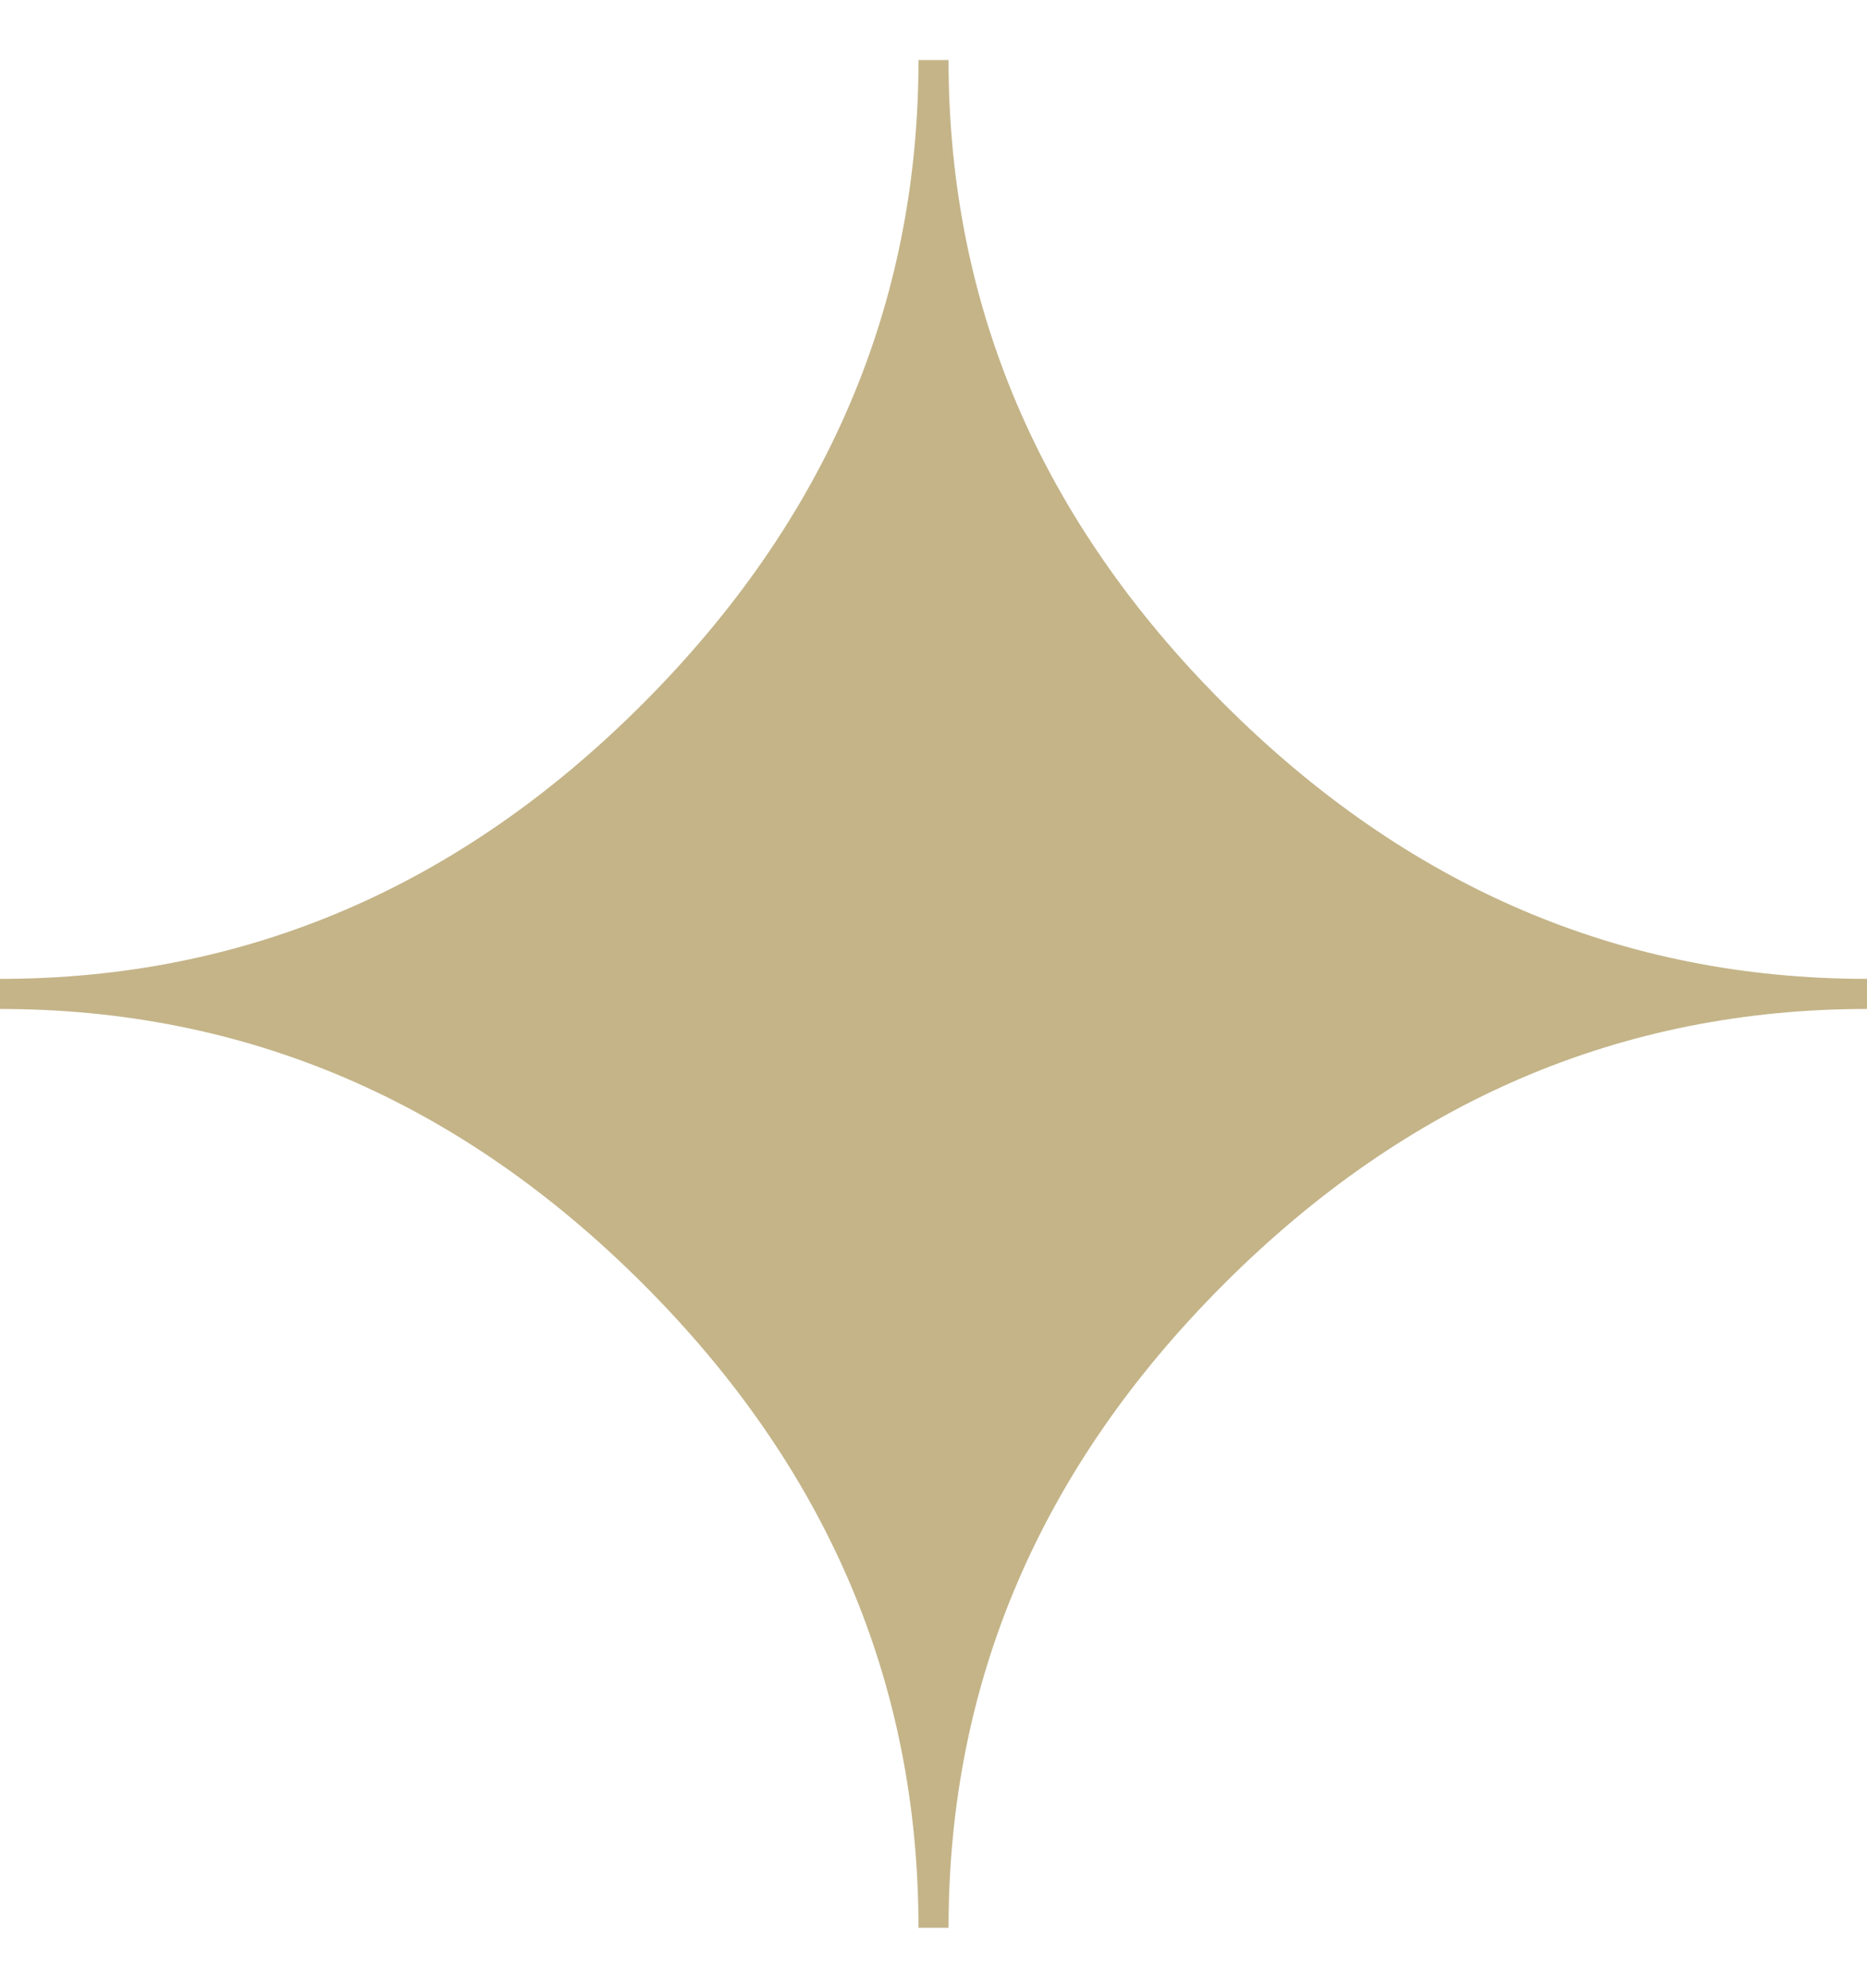 <?xml version="1.0" encoding="UTF-8"?>
<svg xmlns="http://www.w3.org/2000/svg" viewBox="0 0 1024 1089.841">
  <path d="M520.258 1056.92H503.76c0-134.61-50.306-252.21-150.918-352.824S134.628 553.178 0 553.178V536.68c134.628 0 252.23-50.306 352.842-151.145C453.454 284.677 503.76 167.075 503.76 32.938h16.498c0 134.61 50.306 252.21 150.918 352.824S889.39 536.68 1024 536.68v16.498c-134.61 0-252.21 50.306-352.824 150.918S520.258 922.31 520.258 1056.92z" fill="#C4B488"></path>
</svg>
